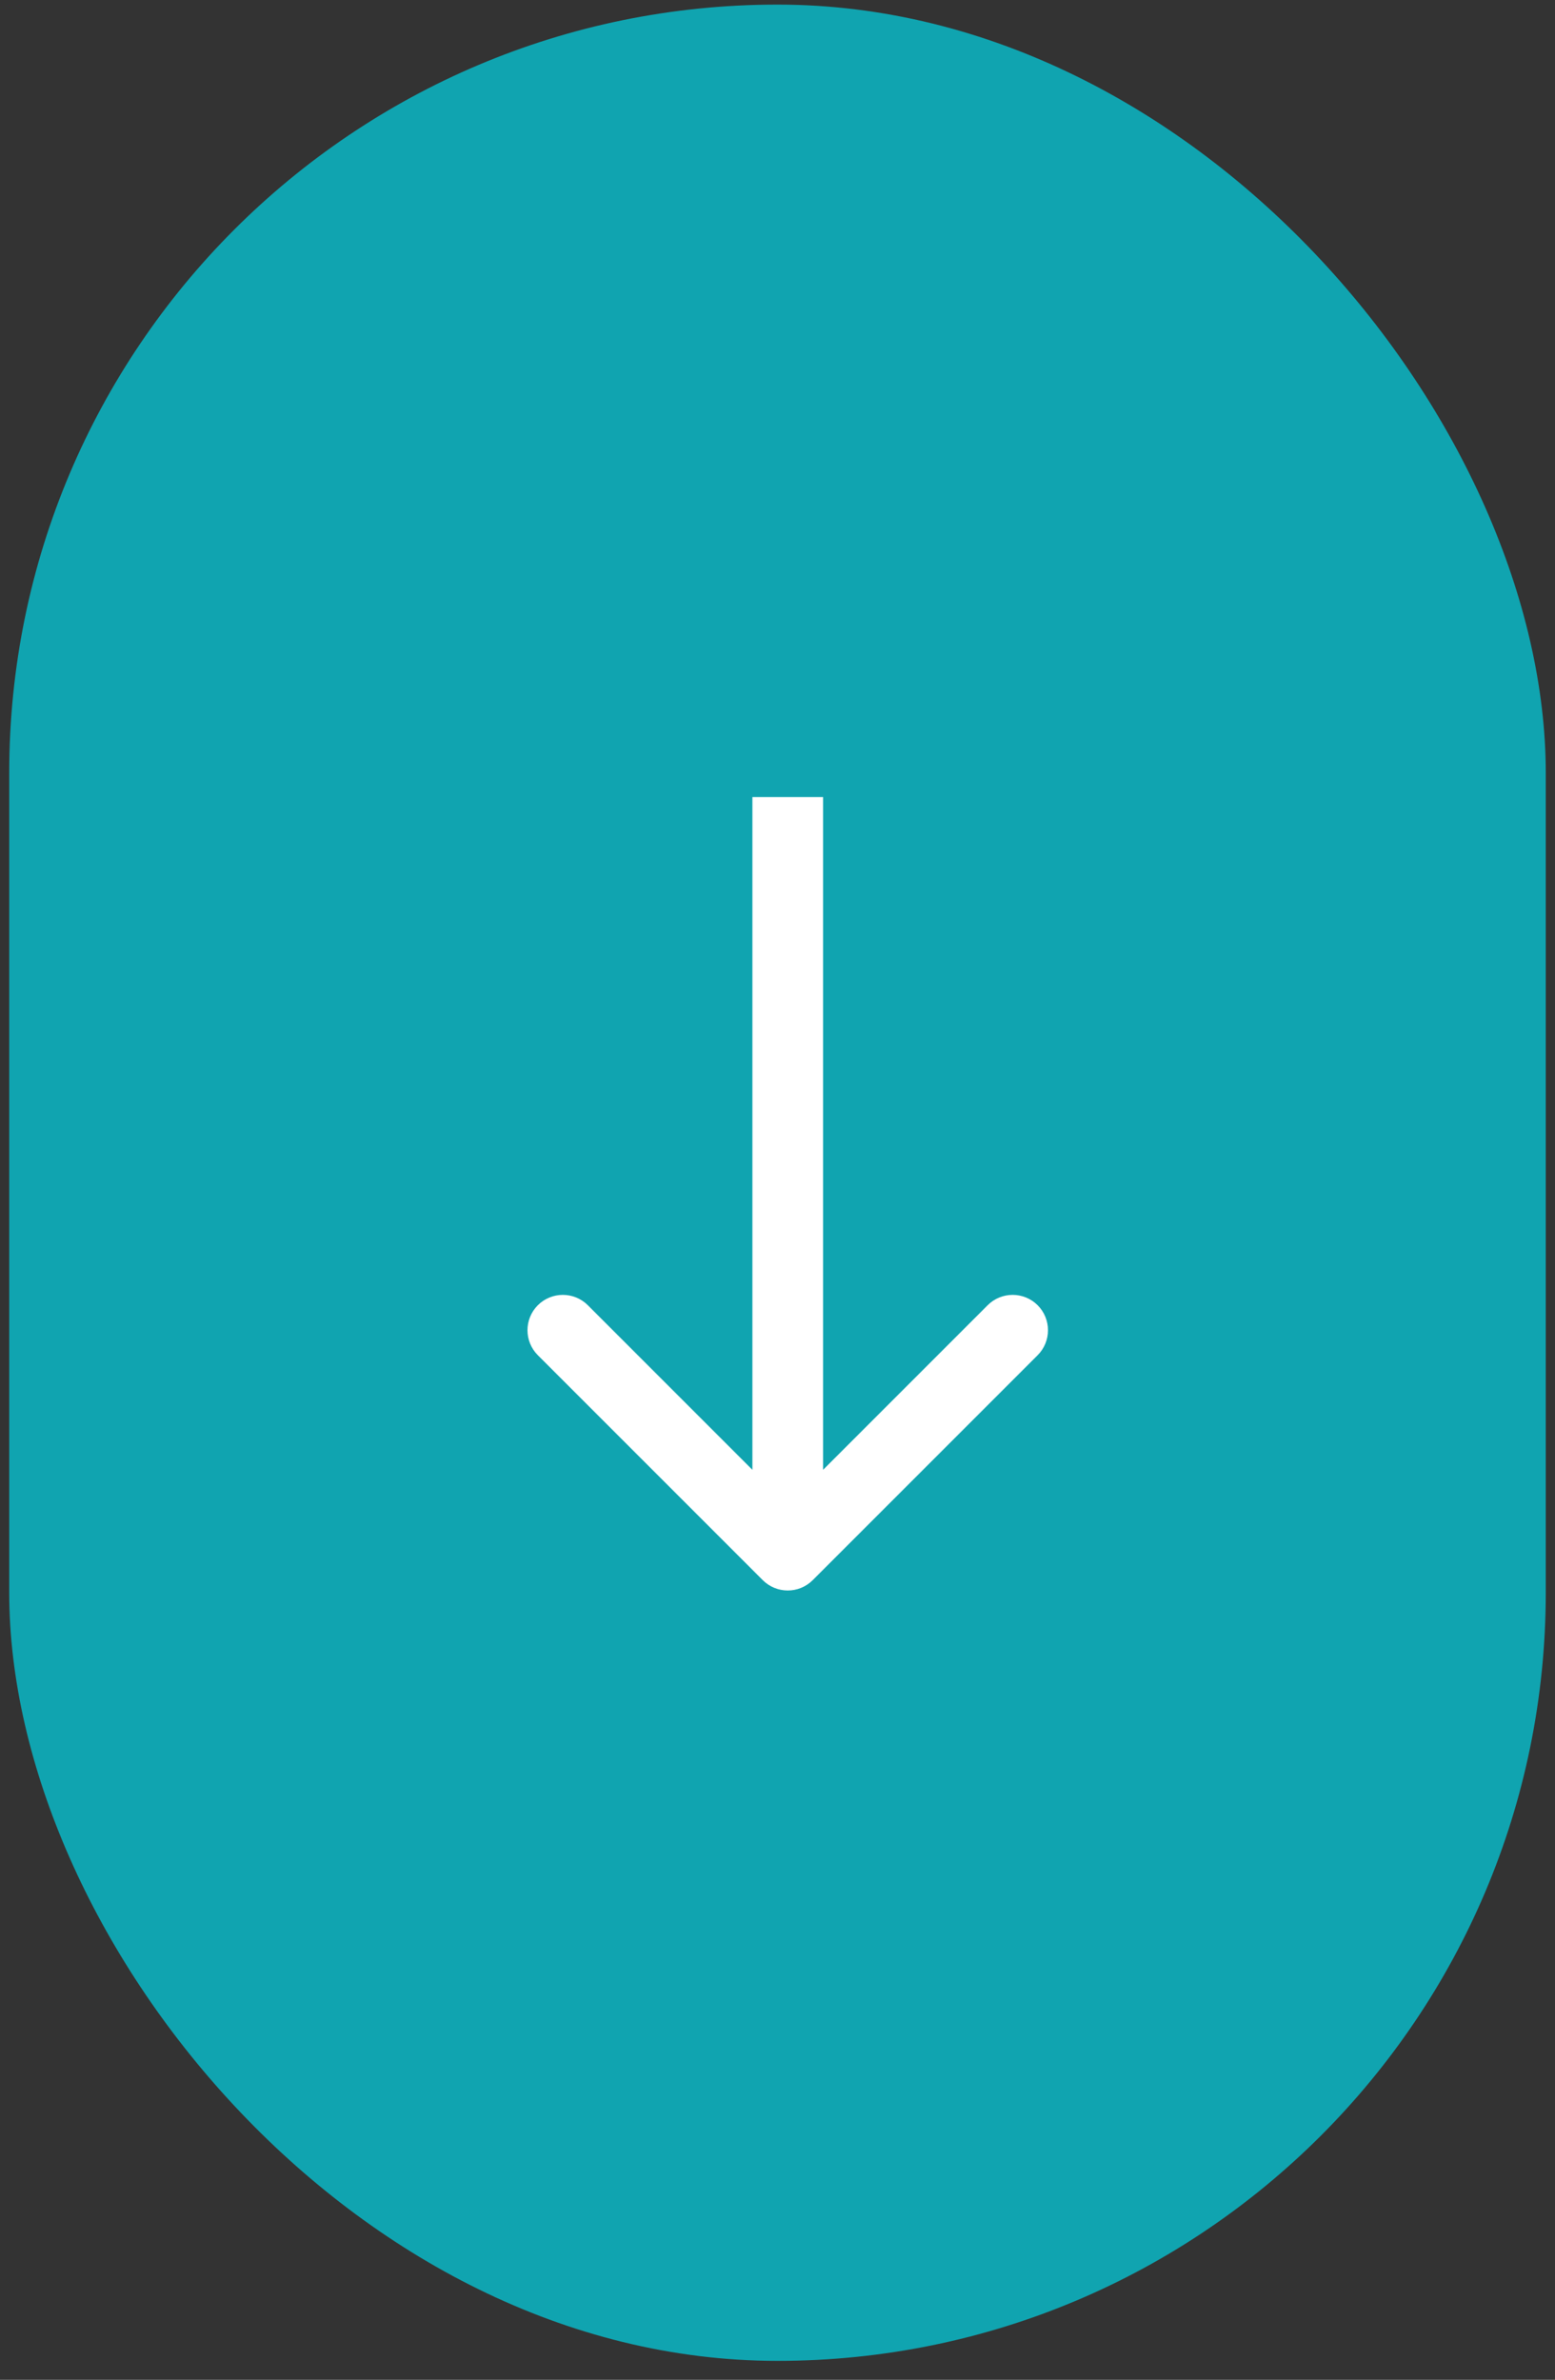 <svg width="66" height="101" viewBox="0 0 66 101" fill="none" xmlns="http://www.w3.org/2000/svg">
<rect x="0" y="0" width="66" height="101" fill="#333333" stroke="none"/>
<rect x="0.391" y="0.195" width="65.217" height="100" rx="32.609" fill="#10A4B0"/>
<path d="M34.495 67.061C33.91 67.646 32.96 67.646 32.374 67.061L22.828 57.515C22.242 56.929 22.242 55.979 22.828 55.393C23.414 54.808 24.364 54.808 24.95 55.393L33.435 63.879L41.92 55.393C42.506 54.808 43.456 54.808 44.041 55.393C44.627 55.979 44.627 56.929 44.041 57.515L34.495 67.061ZM33.435 66L31.935 66L31.935 33.826L33.435 33.826L34.935 33.826L34.935 66L33.435 66Z" fill="white"/>
</svg>

